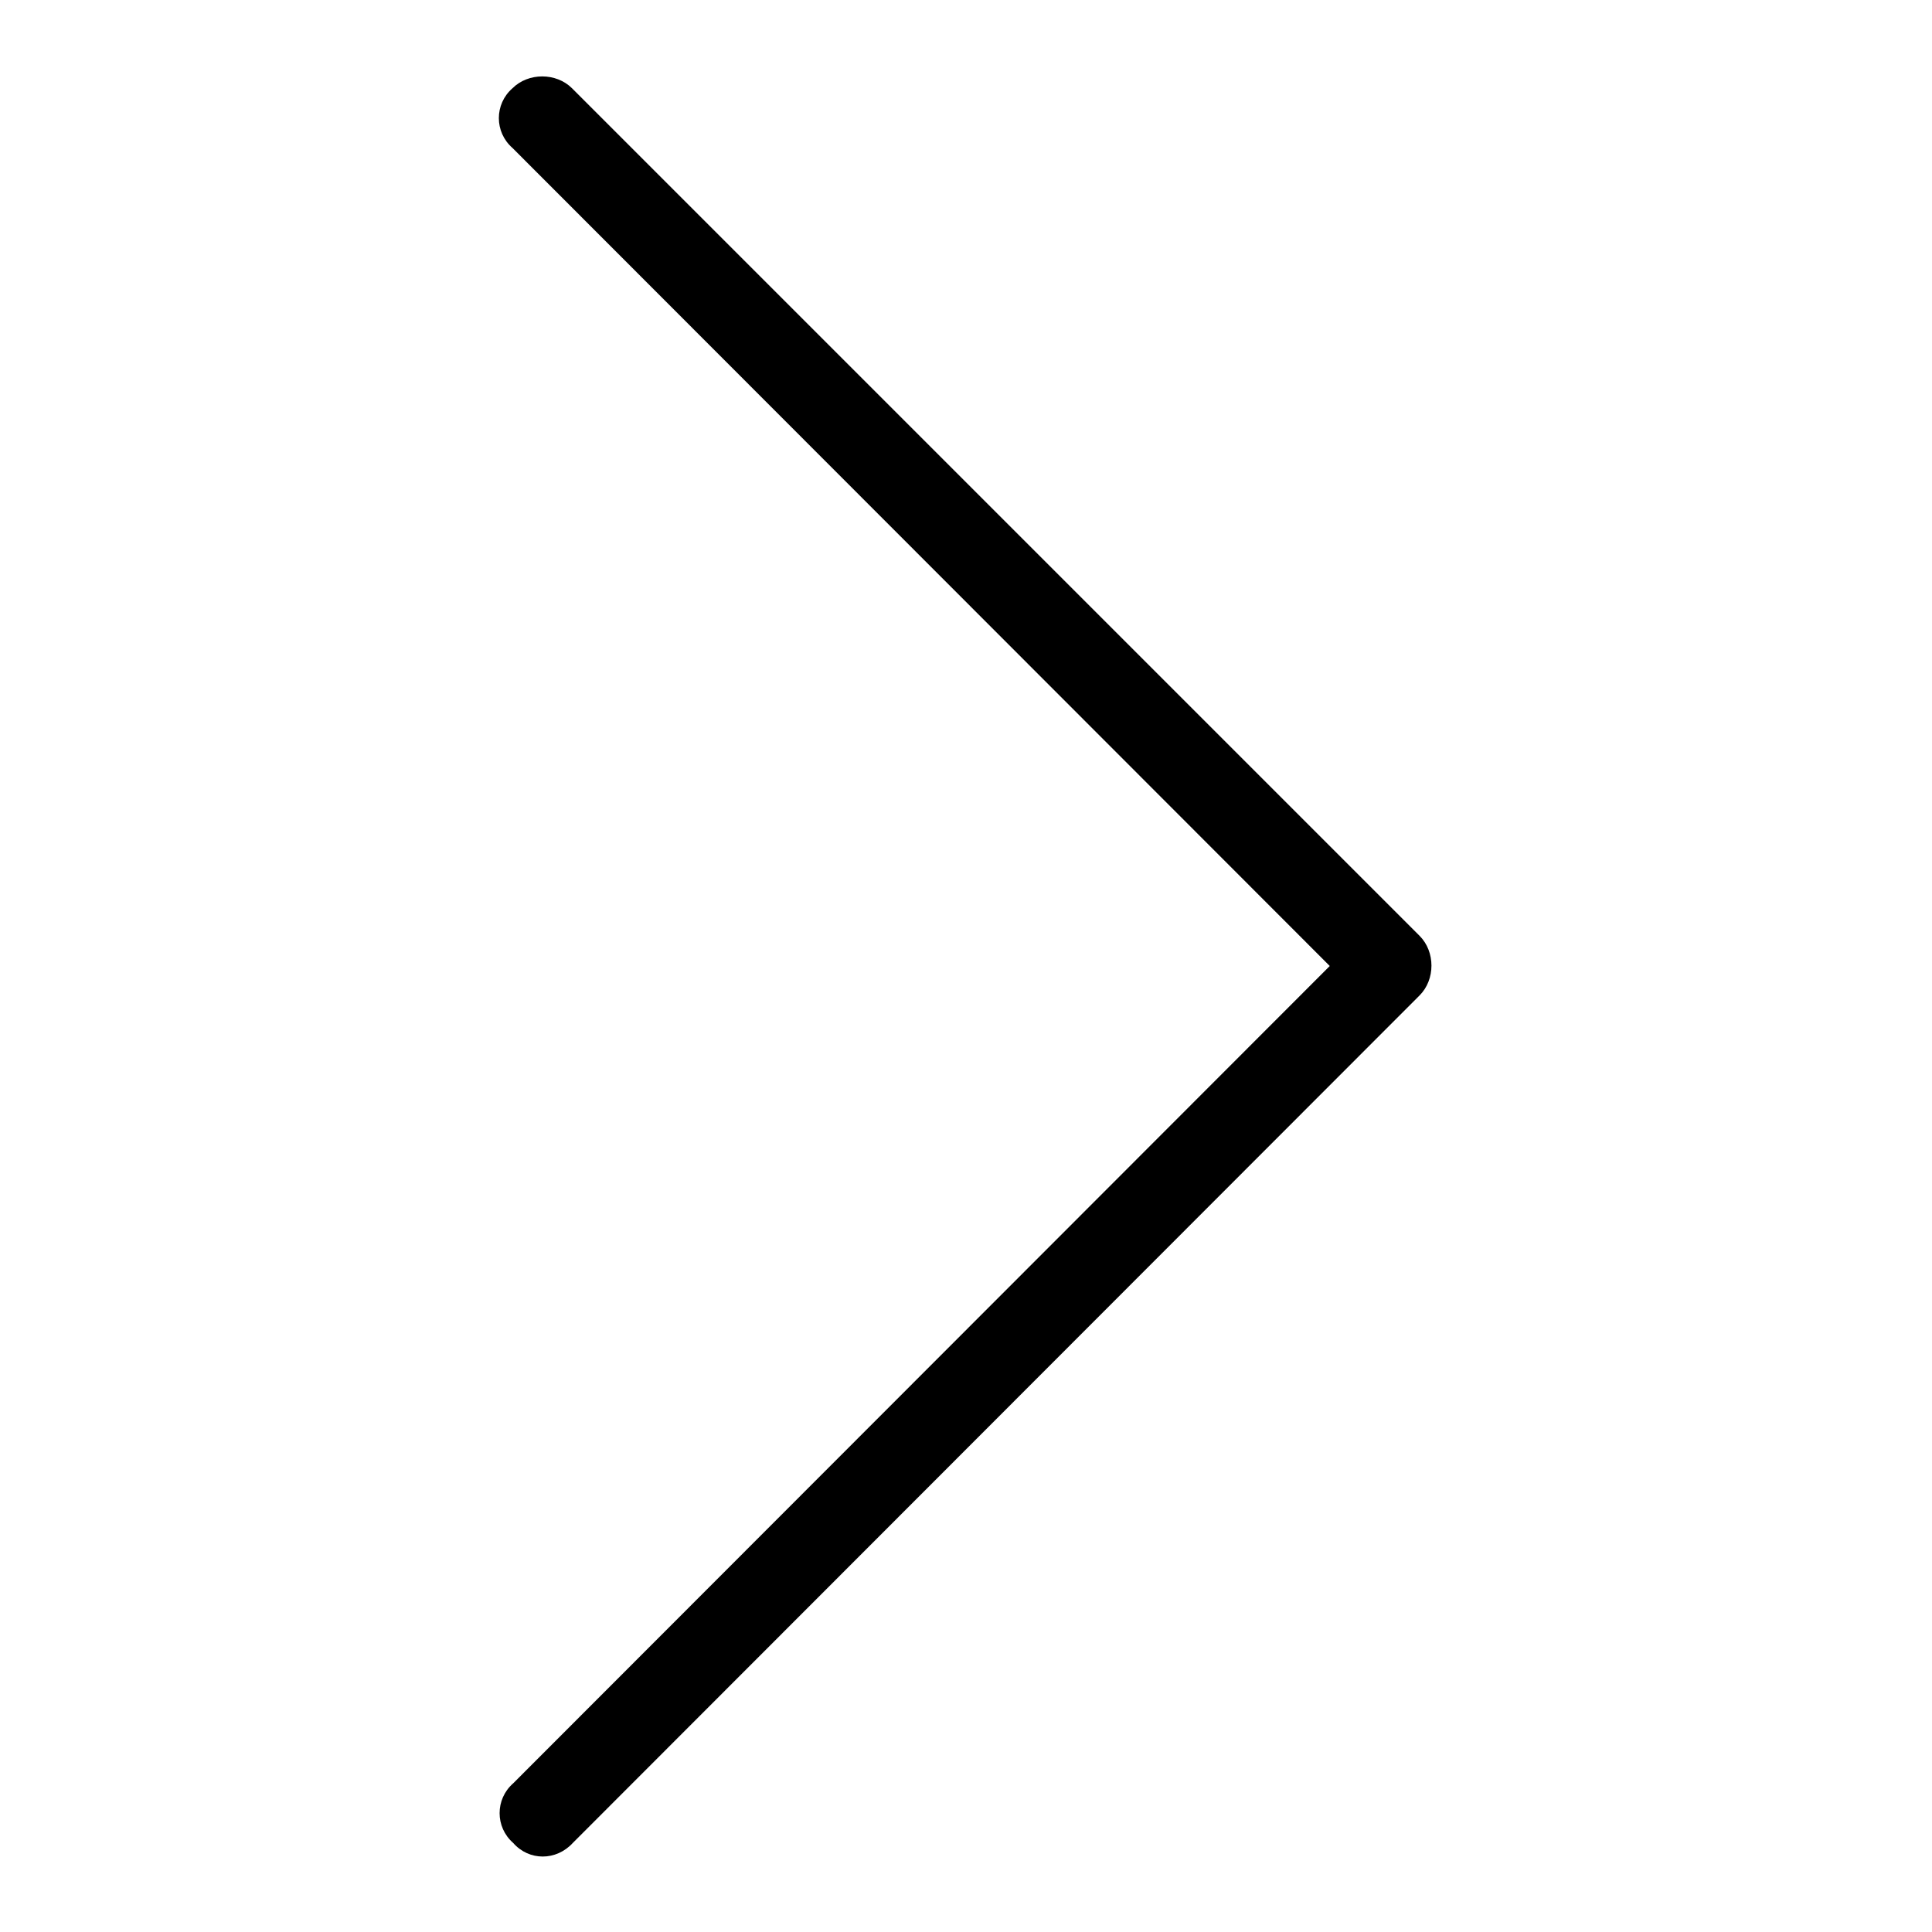 <?xml version="1.0" encoding="utf-8"?>
<!-- Svg Vector Icons : http://www.onlinewebfonts.com/icon -->
<!DOCTYPE svg PUBLIC "-//W3C//DTD SVG 1.1//EN" "http://www.w3.org/Graphics/SVG/1.1/DTD/svg11.dtd">
<svg version="1.1" xmlns="http://www.w3.org/2000/svg" xmlns:xlink="http://www.w3.org/1999/xlink" x="0px" y="0px" viewBox="0 0 256 256" enable-background="new 0 0 256 256" xml:space="preserve">
<g> <path fill="#000000" d="M176.2,128L67.9,19.6c-2.4-2.1-2.4-5.8,0-7.9c2.1-2.1,5.8-2.1,7.9,0l112.3,112.3c2.1,2.1,2.1,5.8,0,7.9 L75.9,244.2c-2.2,2.4-5.8,2.4-7.9,0c-2.4-2.1-2.4-5.8,0-7.9L176.2,128z"/></g>
</svg>